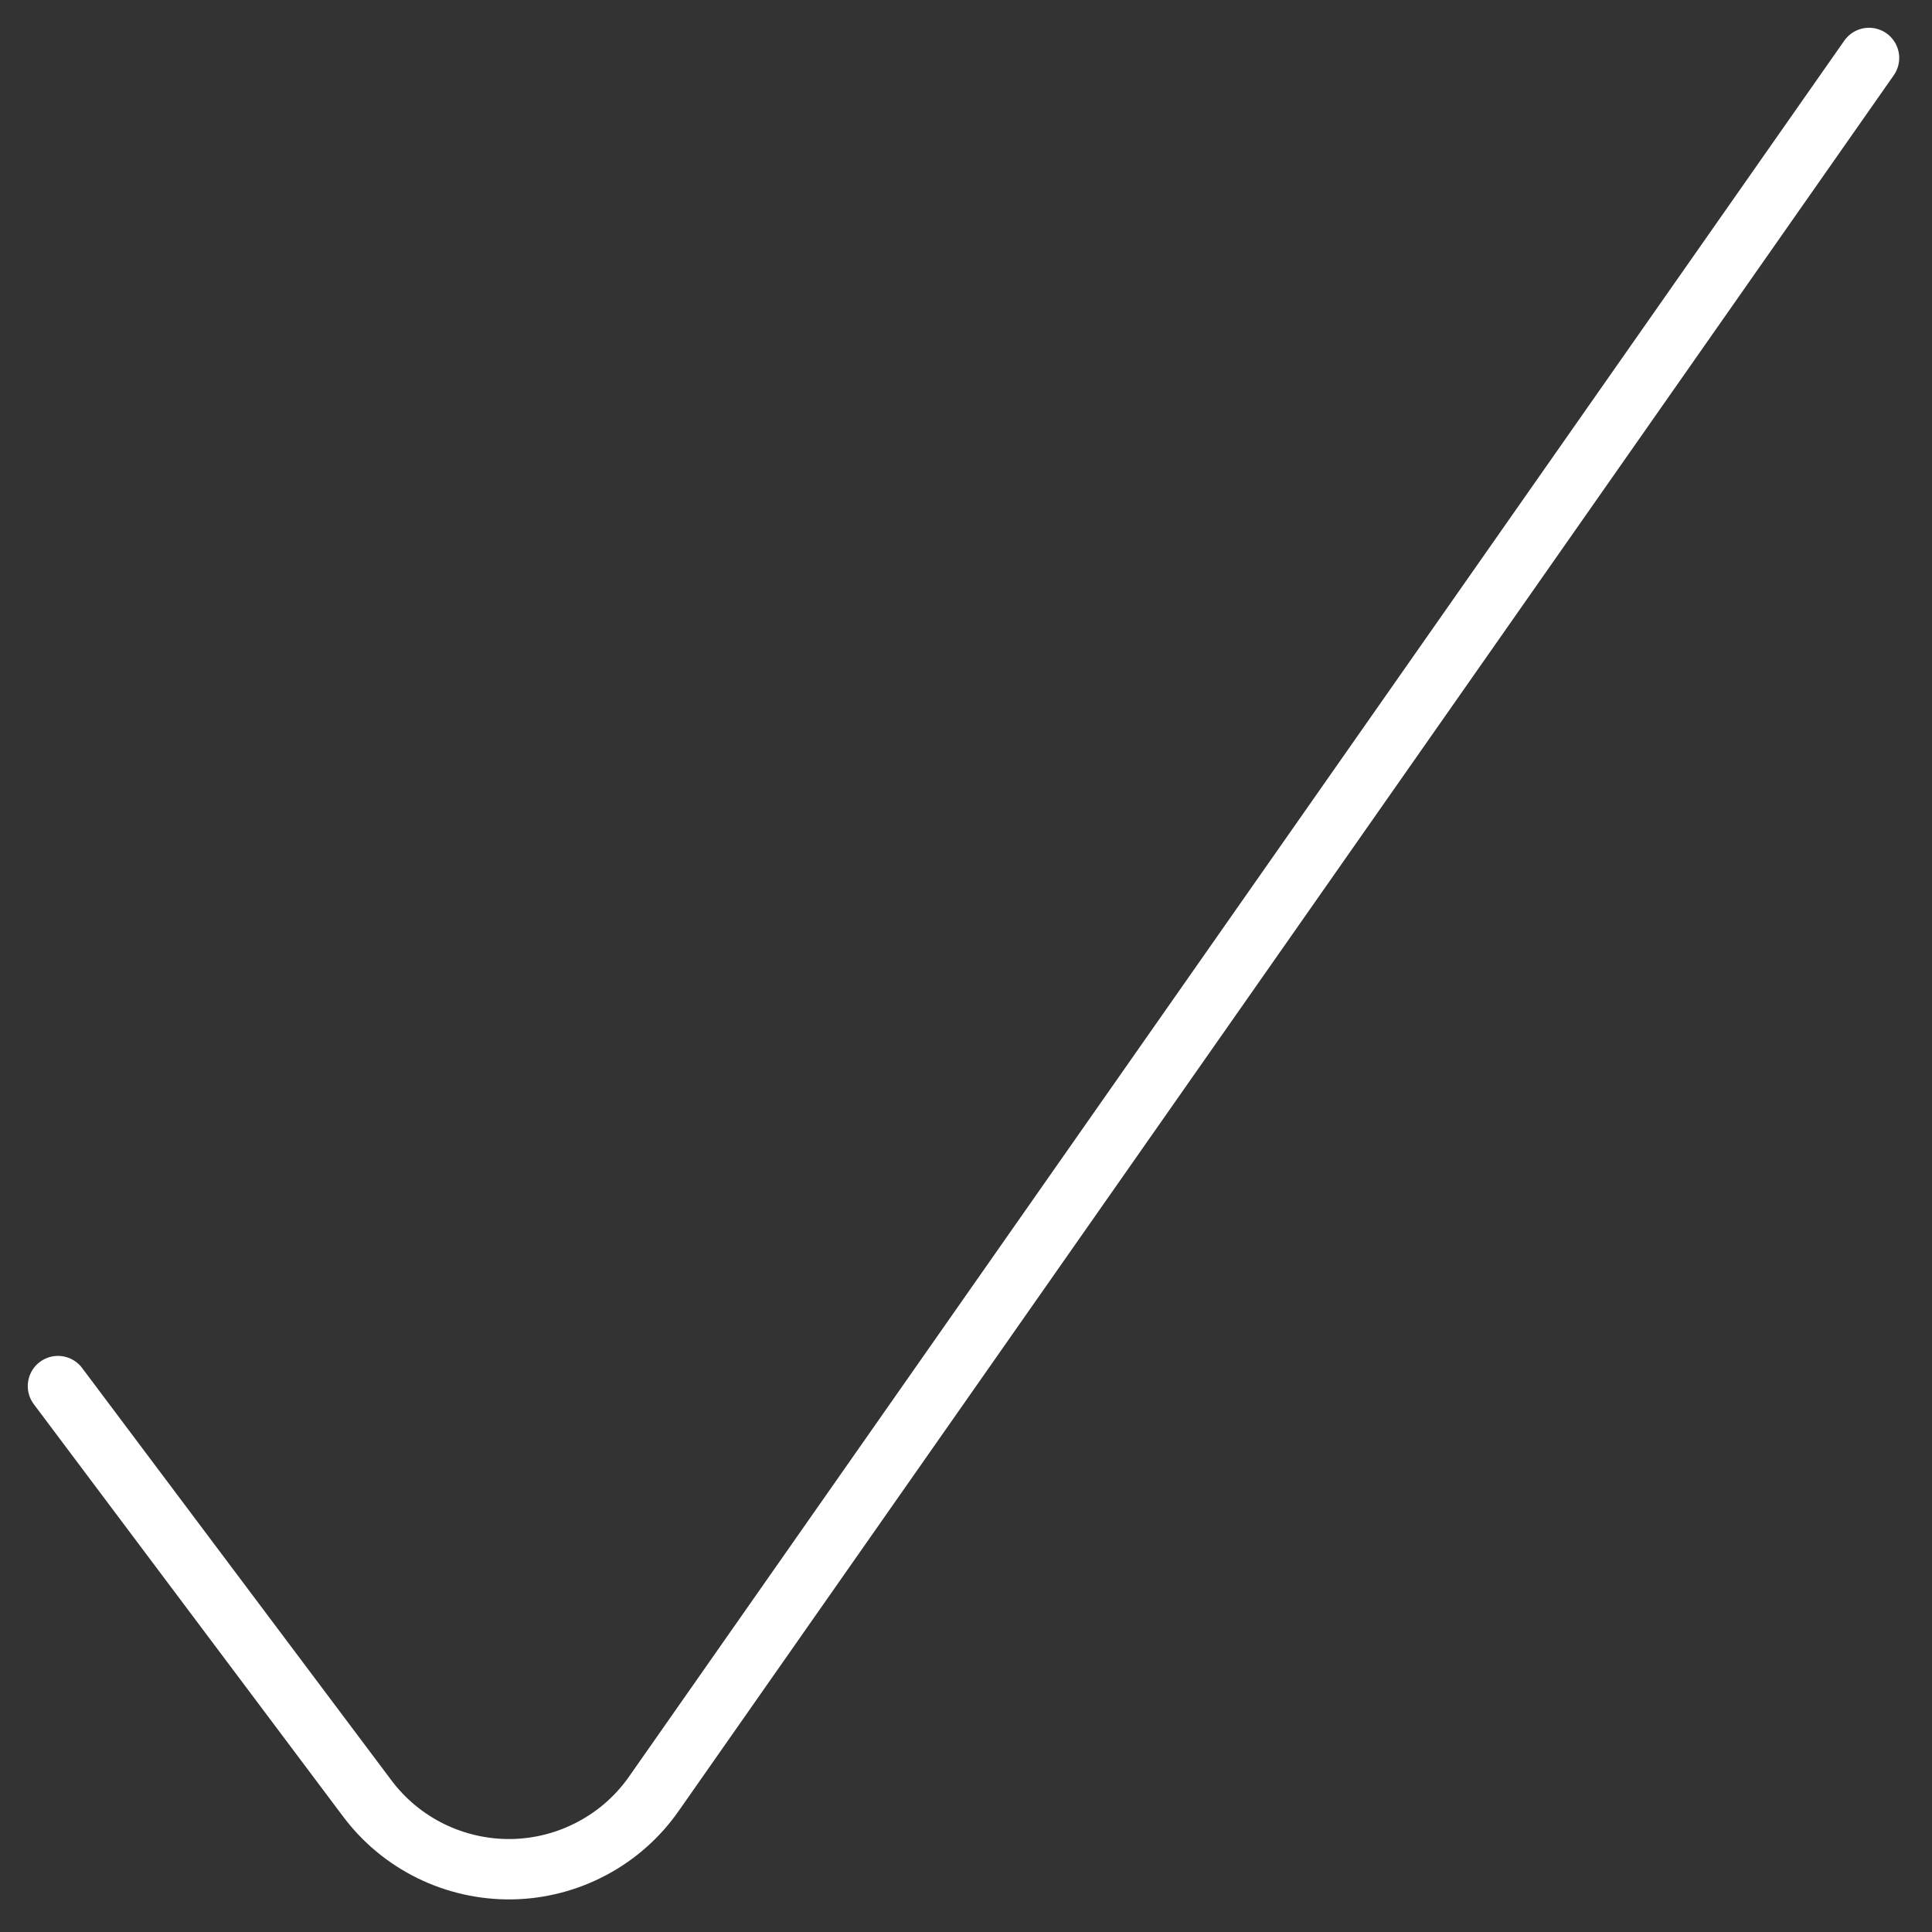 <svg width="32" height="32" viewBox="0 0 32 32" fill="none" xmlns="http://www.w3.org/2000/svg">
<rect x="0" y="0" width="32" height="32" fill="#333333" stroke="none"/>
<path d="M30.957 0.96L10.836 29.702C10.571 30.084 10.219 30.397 9.808 30.615C9.398 30.834 8.942 30.952 8.477 30.96C8.013 30.967 7.553 30.864 7.136 30.66C6.718 30.455 6.356 30.154 6.078 29.781L0.96 22.958" stroke="white" stroke-linecap="round" stroke-linejoin="round"/>
</svg>
